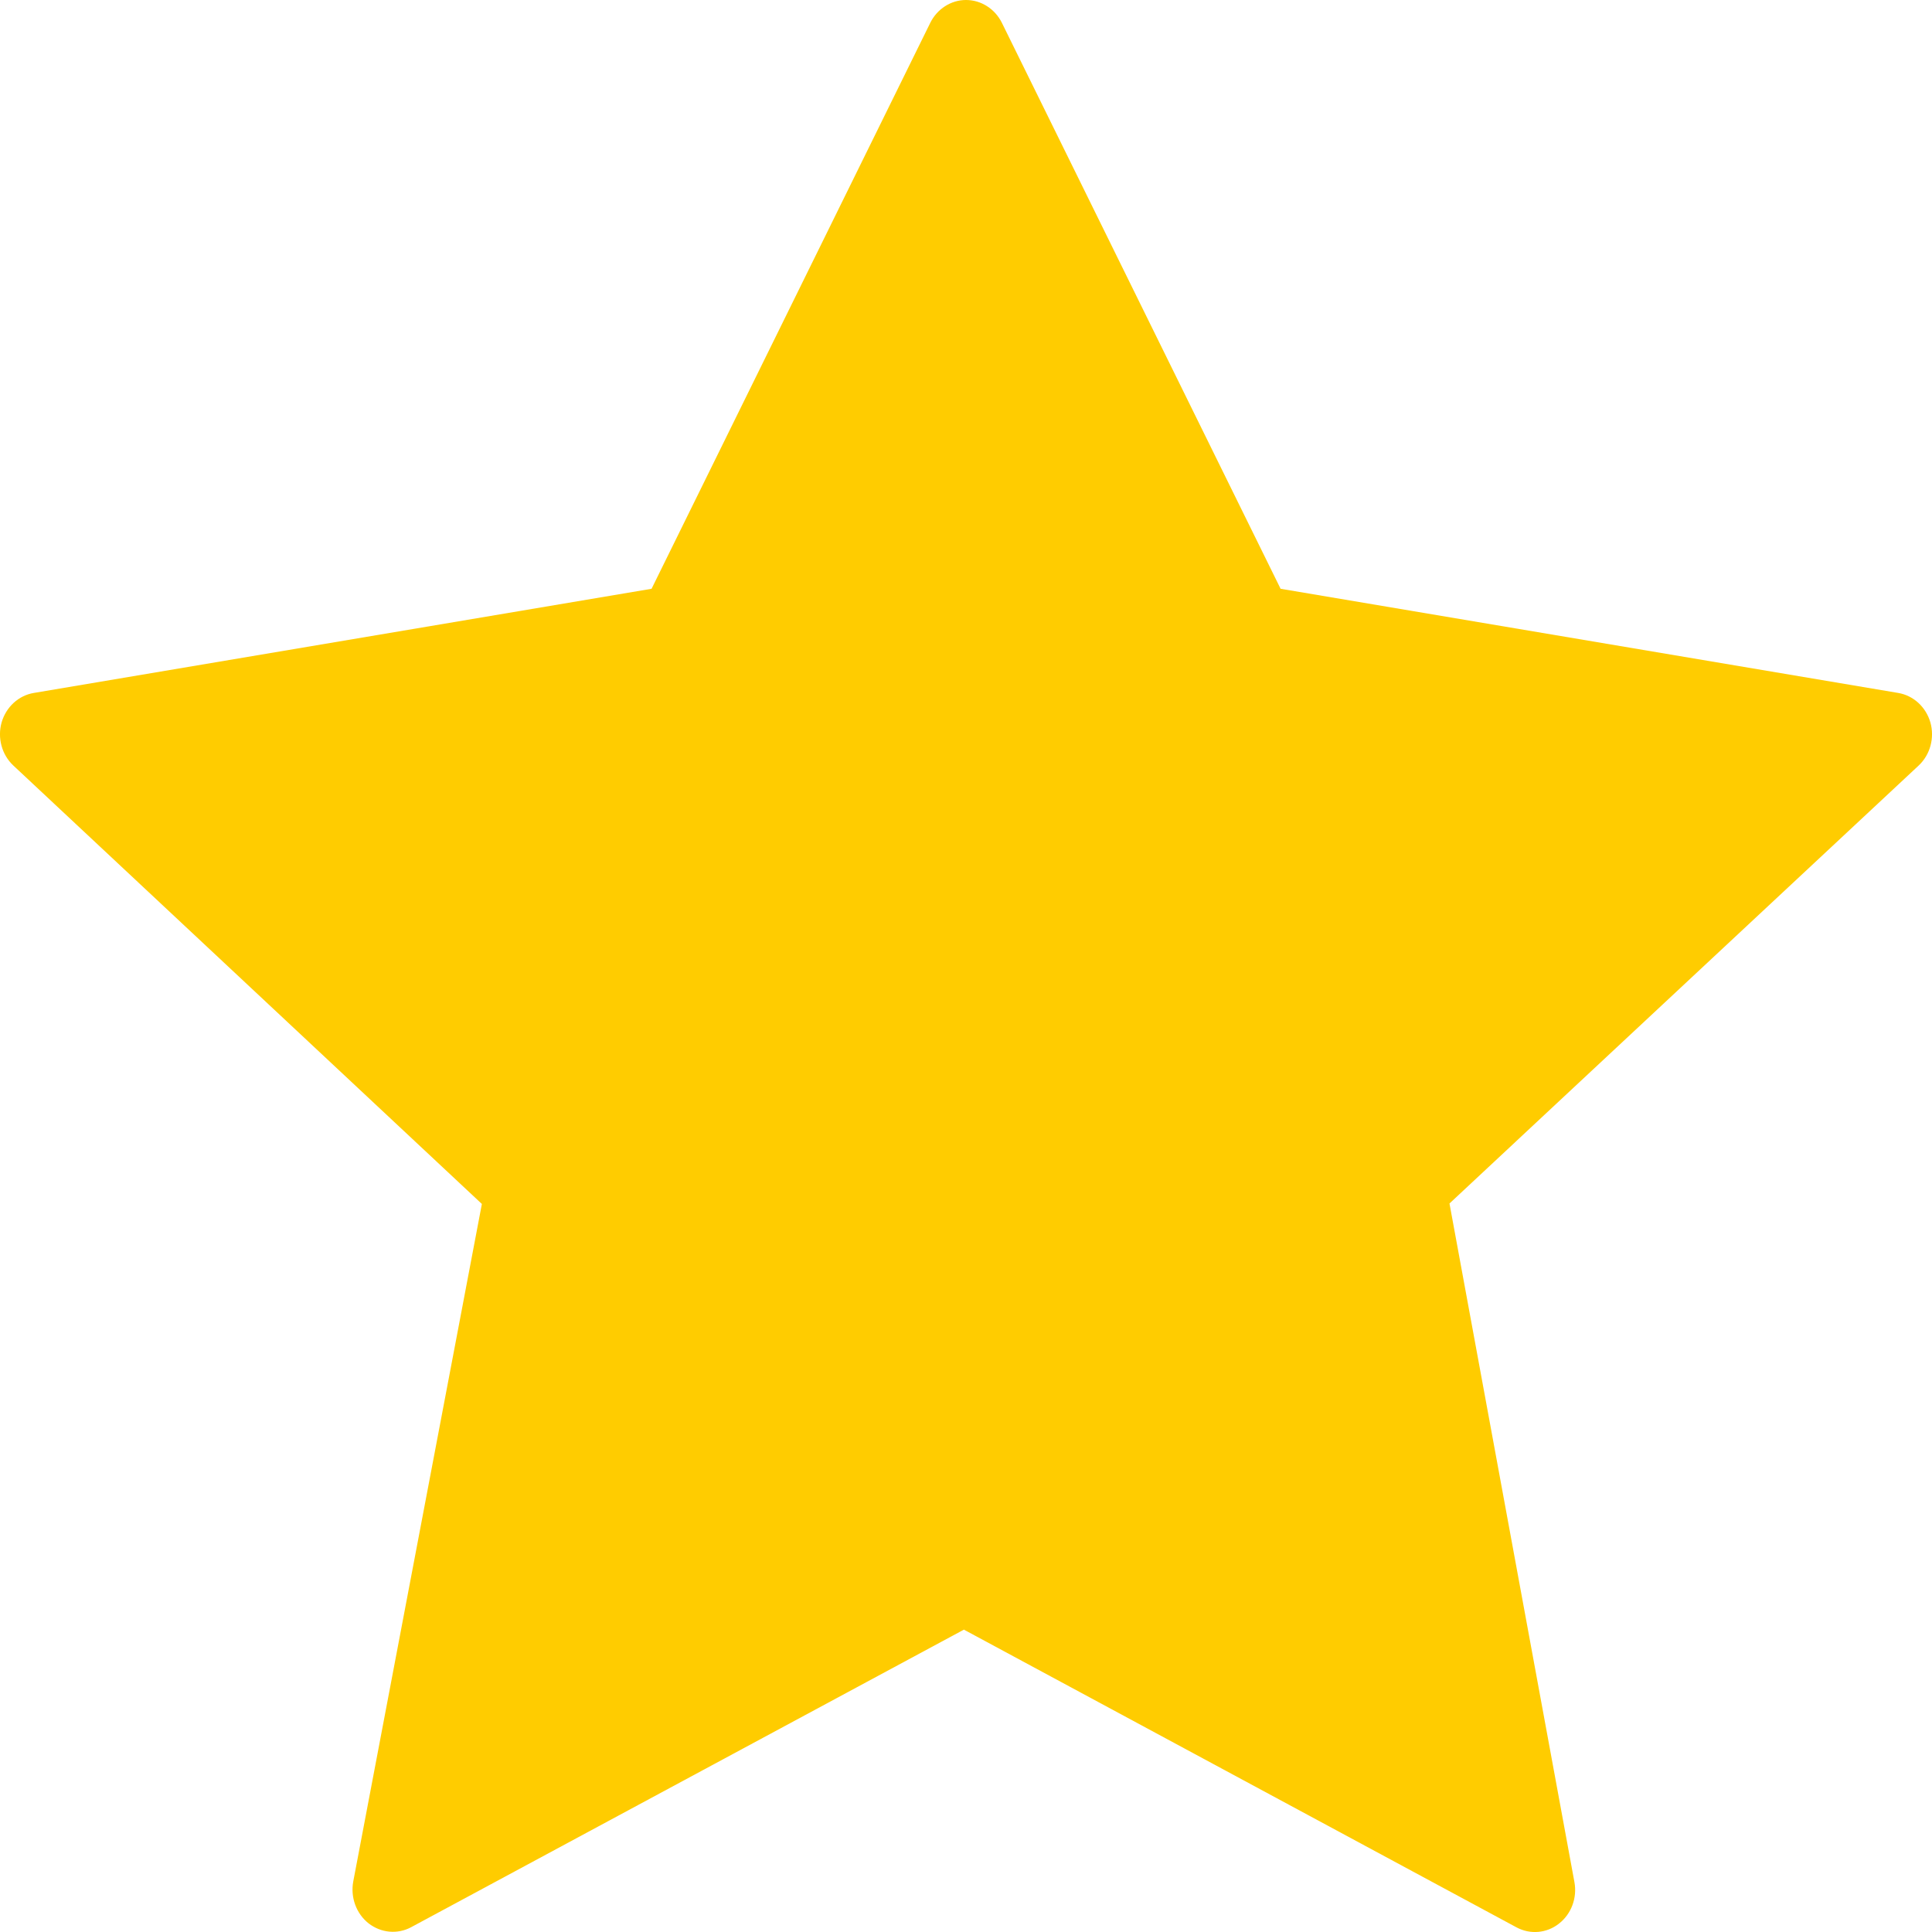 <svg width="12px" height="12px" viewBox="0 0 12 12" version="1.1" xmlns="http://www.w3.org/2000/svg" xmlns:xlink="http://www.w3.org/1999/xlink">
    <g id="Symbols" stroke="none" stroke-width="1" fill="none" fill-rule="evenodd">
        <g id="Building-Cards---Pricing---4-Column---ratings-/-no-filter---Tablet-/-V2" transform="translate(-272, -217)" fill="#FFCC00">
            <g id="Group-2" transform="translate(272, 211)">
                <g id="Group-2-Copy">
                    <g id="Group">
                        <g id="Budicon-Solid/Interface/star">
                            <g id="Group-3">
                                <path d="M11.918,10.754 L9.003,13.475 L9.779,17.69 C9.797,17.788 9.76,17.888 9.683,17.948 C9.607,18.008 9.504,18.017 9.419,17.971 L5.987,16.122 L2.554,17.97 C2.469,18.016 2.366,18.006 2.289,17.946 C2.213,17.886 2.176,17.785 2.194,17.687 L2.993,13.478 L0.082,10.754 C0.011,10.687 -0.017,10.583 0.01,10.487 C0.038,10.391 0.115,10.32 0.21,10.304 L4.047,9.657 L5.778,6.142 C5.821,6.055 5.907,6 6,6 C6.094,6 6.18,6.055 6.223,6.142 L7.954,9.657 L11.79,10.304 C11.885,10.32 11.962,10.391 11.99,10.487 C12.017,10.583 11.989,10.687 11.918,10.754 Z" id="Shape"></path>
                            </g>
                        </g>
                    </g>
                </g>
            </g>
        </g>
    </g>
</svg>
